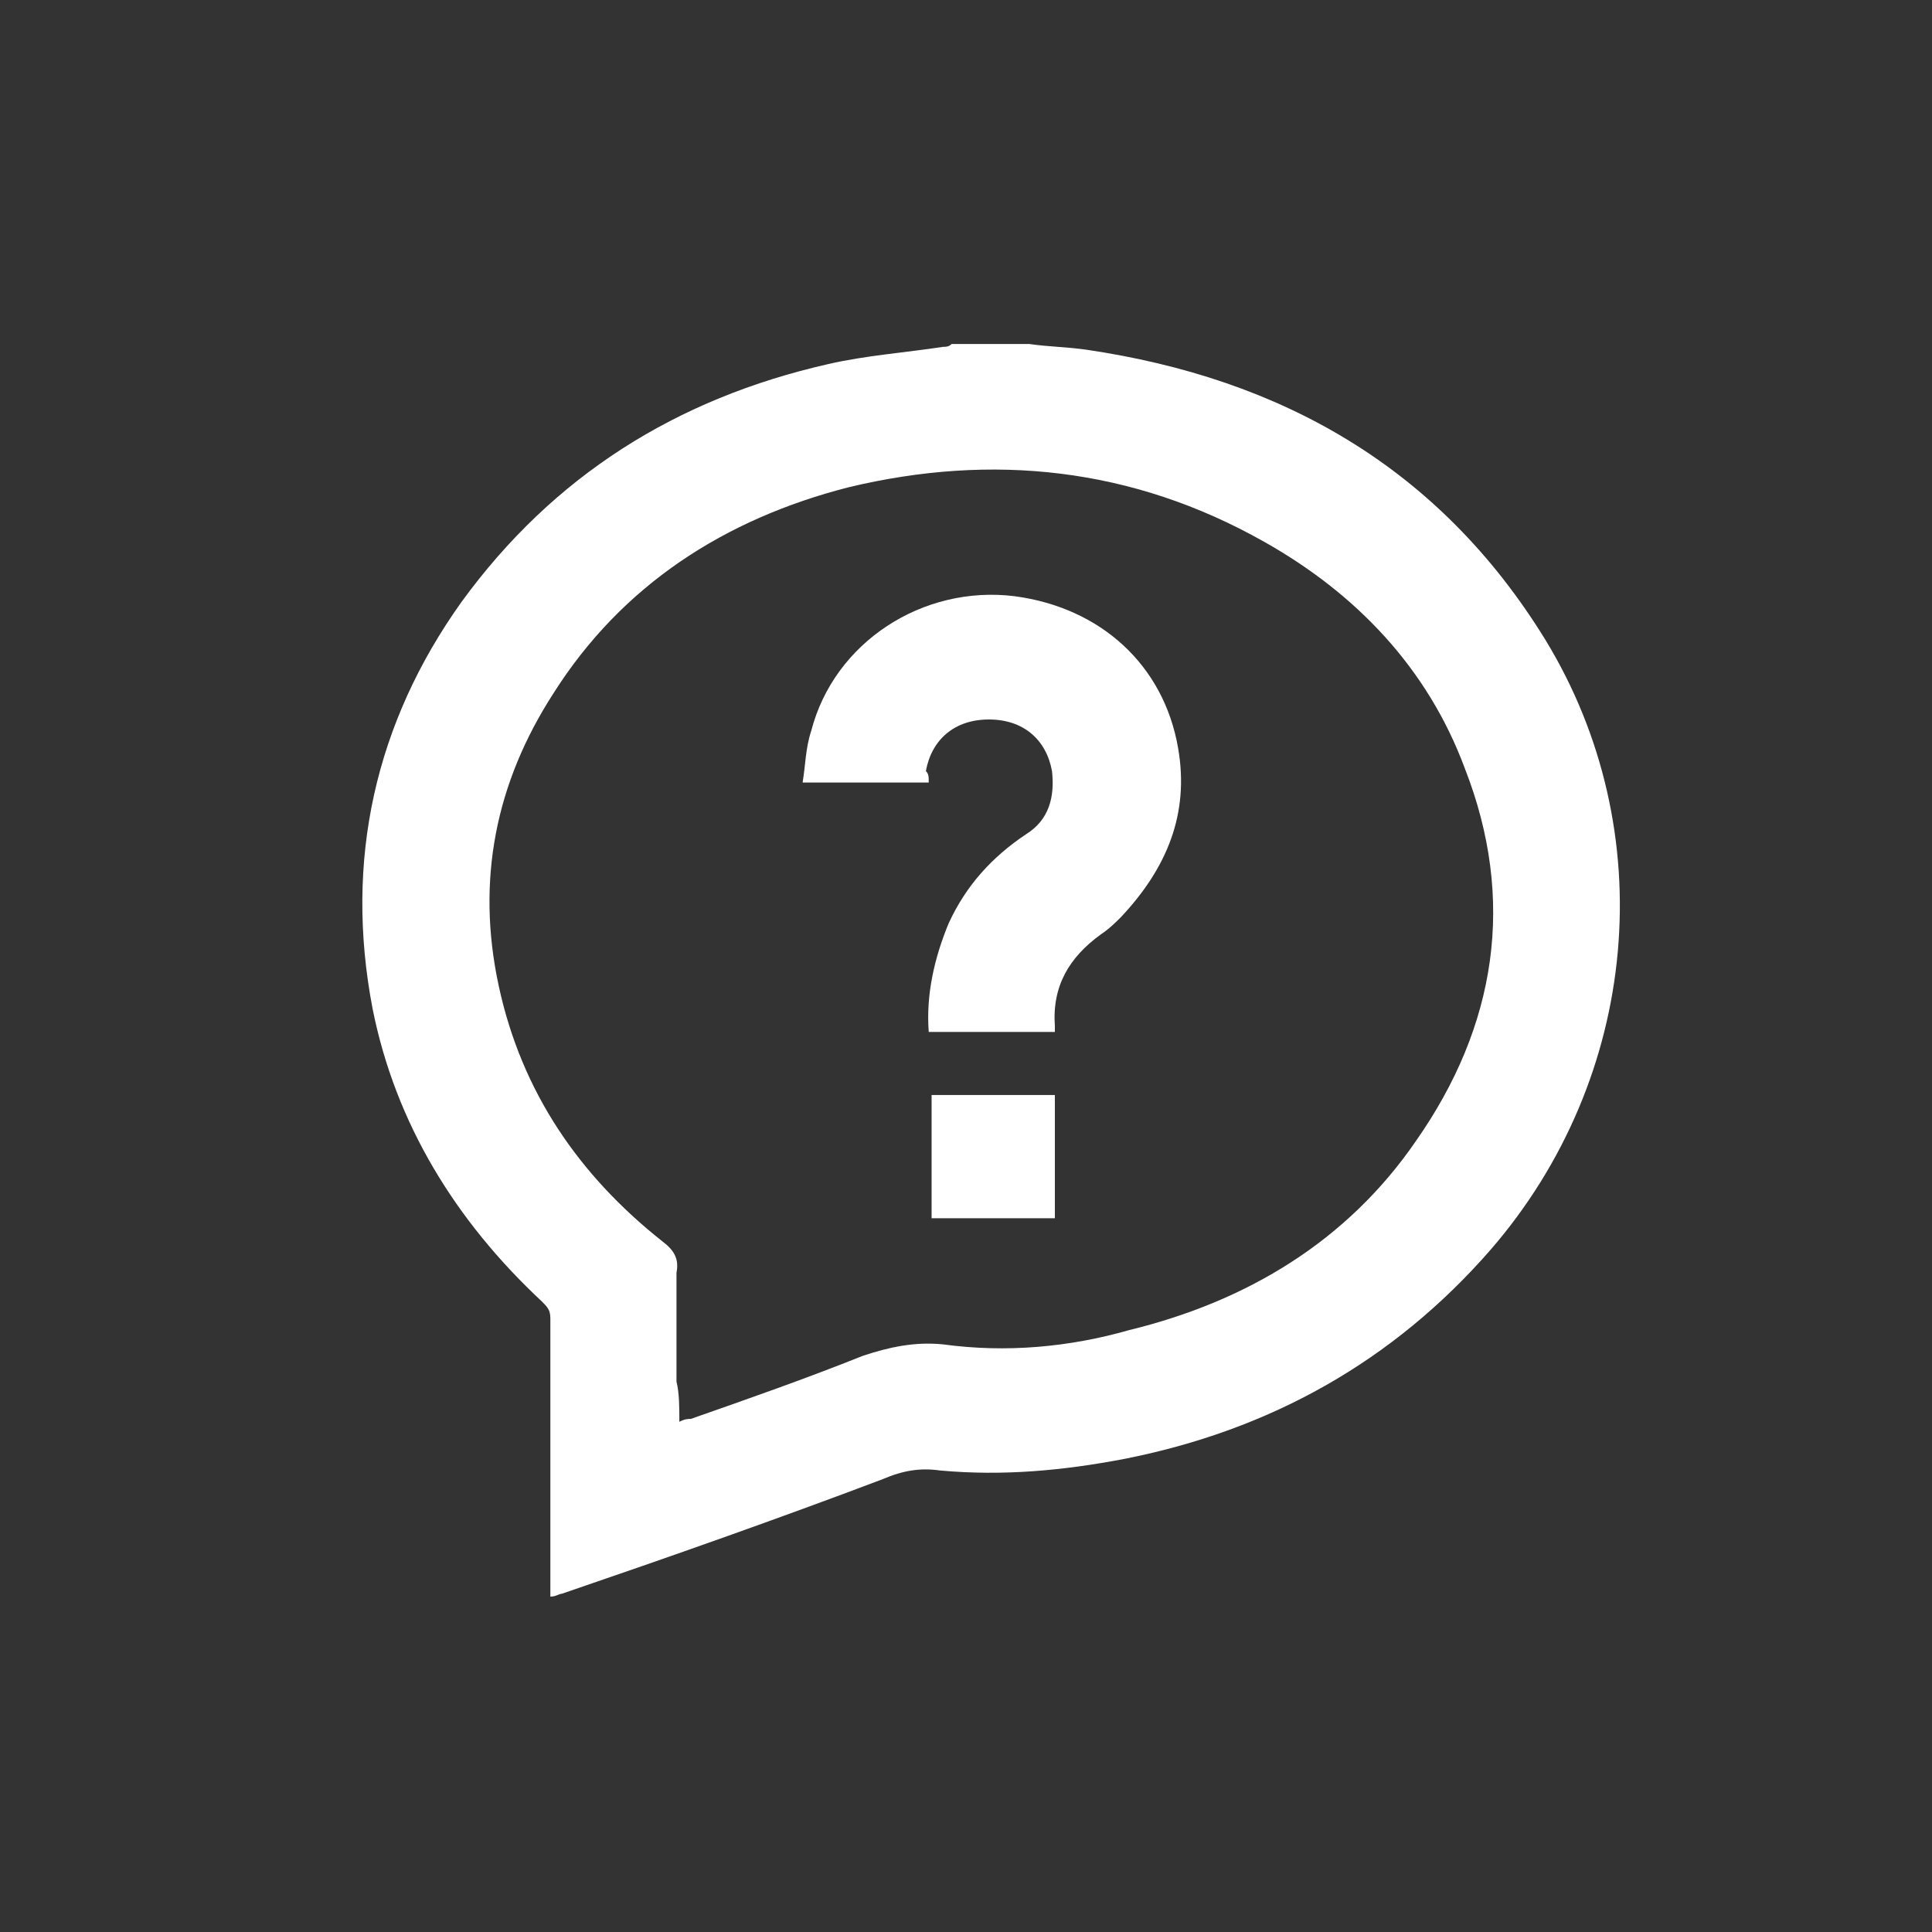 <?xml version="1.0" encoding="utf-8"?>
<!-- Generator: Adobe Illustrator 22.1.0, SVG Export Plug-In . SVG Version: 6.00 Build 0)  -->
<svg version="1.1" id="Layer_1" xmlns="http://www.w3.org/2000/svg" xmlns:xlink="http://www.w3.org/1999/xlink" x="0px" y="0px"
	 viewBox="0 0 67.4 67.4" style="enable-background:new 0 0 67.4 67.4;" xml:space="preserve">
<rect x="0" y="0" width="67.4" height="67.4" fill="#333333" stroke="none"/>
<style type="text/css">
	.st0{fill:#fff;}
</style>
<title>Artboard 1</title>
<g>
	<path class="st0" d="M35.9,12c0.7,0.1,1.3,0.1,2,0.2c6.8,1,12.3,4.1,16,10.1C58,29,57.2,37.6,52,43.6c-3.4,3.9-7.7,6.3-12.8,7.3
		c-2.1,0.4-4.2,0.6-6.4,0.4c-0.7-0.1-1.3,0-2,0.3c-3.7,1.4-7.4,2.7-11.2,4c-0.1,0-0.2,0.1-0.4,0.1c0-0.1,0-0.3,0-0.4
		c0-3.1,0-6.2,0-9.3c0-0.3-0.1-0.4-0.3-0.6c-3-2.8-5.1-6.2-5.9-10.2c-1-5.2,0.1-10,3.1-14.2c3.2-4.4,7.5-7.1,12.8-8.3
		c1.3-0.3,2.7-0.4,4-0.6c0.1,0,0.2,0,0.3-0.1C34.2,12,35.1,12,35.9,12z M23.7,49.6c0.2-0.1,0.3-0.1,0.4-0.1c2-0.7,4-1.4,6-2.2
		c0.9-0.3,1.8-0.5,2.8-0.4c2.2,0.3,4.4,0.1,6.5-0.5c4.1-1,7.6-3.1,10-6.6c2.8-4,3.5-8.4,1.7-13c-1.3-3.5-3.8-6.1-7-7.9
		c-4.6-2.6-9.5-3.1-14.5-1.9c-4.3,1.1-7.9,3.4-10.3,7.2c-2,3.1-2.7,6.5-1.9,10.2c0.8,3.7,2.8,6.6,5.7,8.9c0.4,0.3,0.6,0.6,0.5,1.1
		c0,1.3,0,2.5,0,3.8C23.7,48.6,23.7,49.1,23.7,49.6z"/>
	<path class="st0" d="M32.4,27.3c-1.5,0-2.9,0-4.4,0c0.1-0.6,0.1-1.2,0.3-1.8c0.8-3.1,3.9-5.1,7.1-4.7c3,0.4,5.2,2.4,5.7,5.3
		c0.4,2.3-0.4,4.2-2,5.9c-0.2,0.2-0.4,0.4-0.7,0.6c-1.1,0.8-1.7,1.8-1.6,3.2c0,0.1,0,0.1,0,0.2c-1.5,0-2.9,0-4.4,0
		c-0.1-1.3,0.2-2.6,0.7-3.8c0.6-1.3,1.5-2.3,2.7-3.1c0.8-0.5,1-1.3,0.9-2.2c-0.2-1.1-1-1.8-2.2-1.8s-2,0.7-2.2,1.8
		C32.4,27,32.4,27.1,32.4,27.3z"/>
	<path class="st0" d="M32.5,38.2c1.5,0,2.9,0,4.3,0c0,1.4,0,2.9,0,4.3c-1.4,0-2.9,0-4.3,0C32.5,41.1,32.5,39.7,32.5,38.2z"/>
</g>
</svg>
